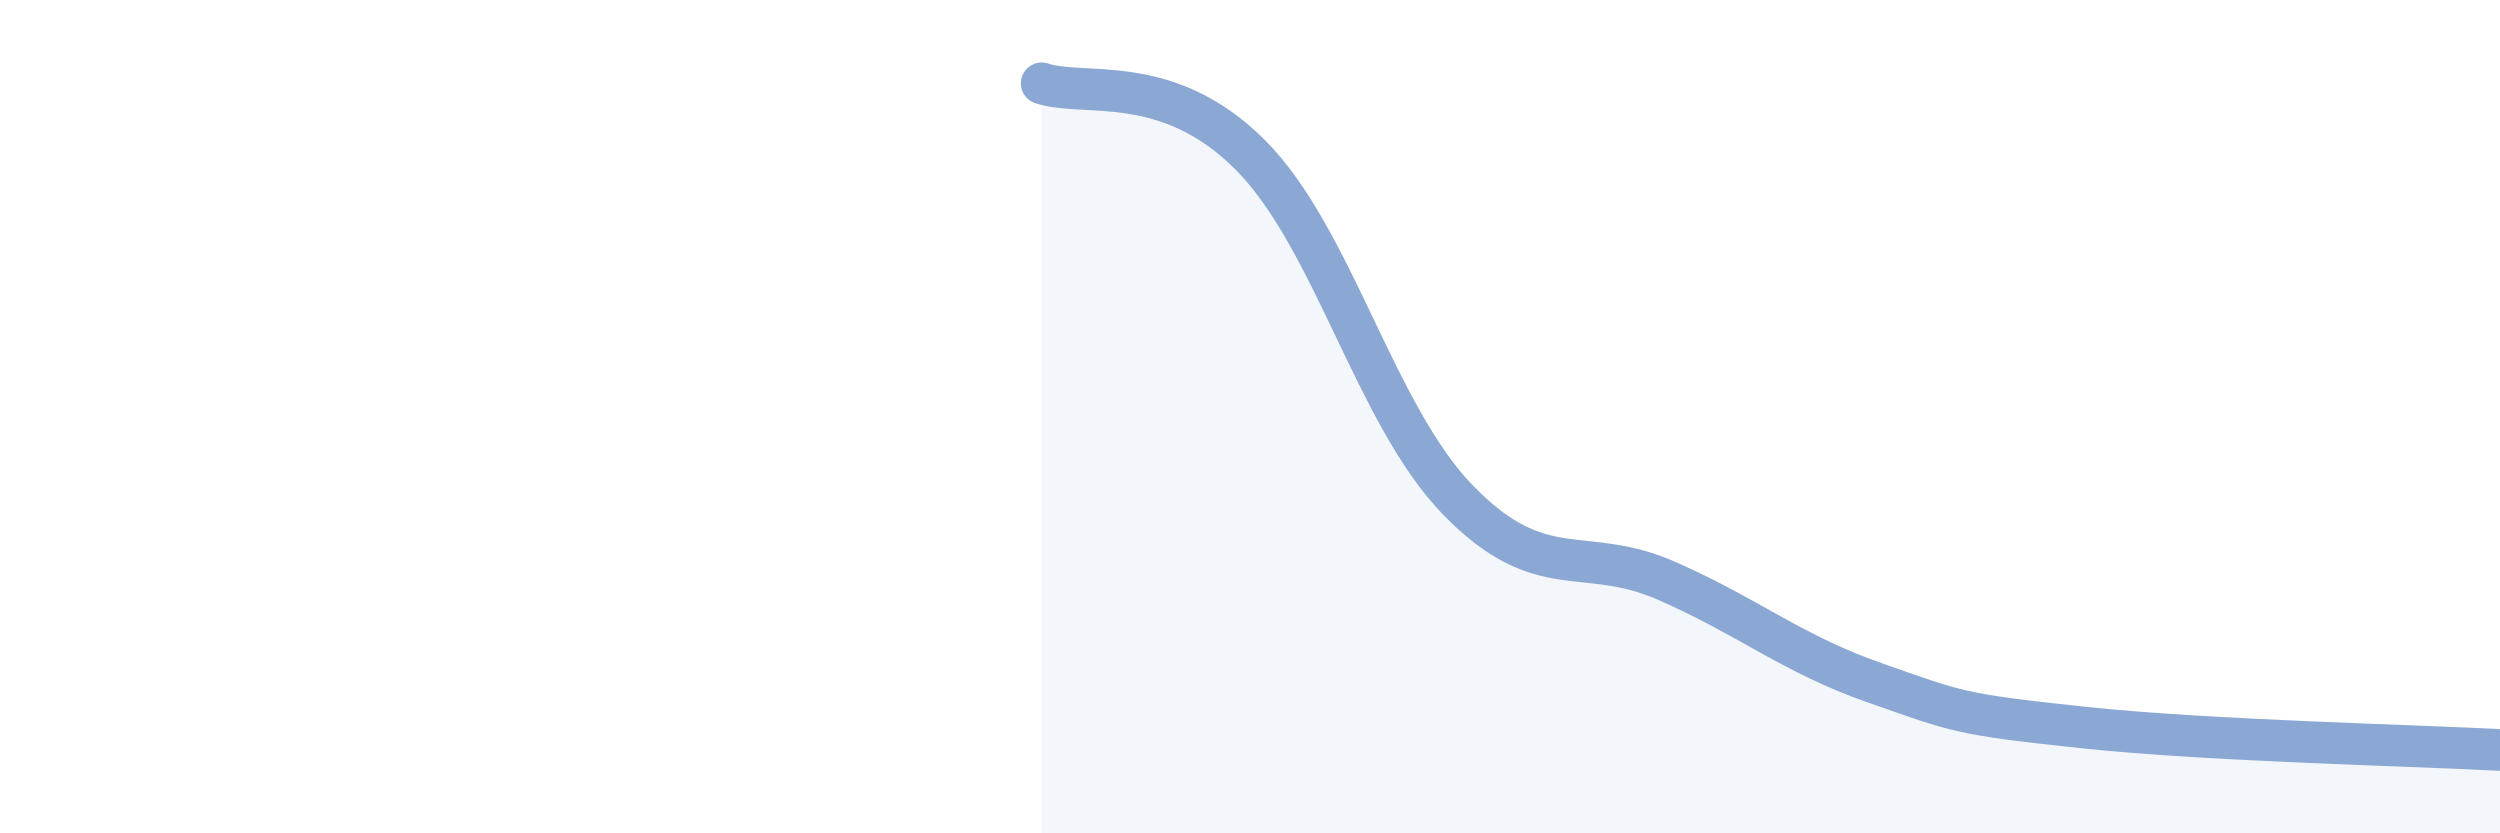 
    <svg width="60" height="20" viewBox="0 0 60 20" xmlns="http://www.w3.org/2000/svg">
      <path
        d="M 25,2 C 26,2.34 28,1.71 30,3.71 C 32,5.71 33,9.96 35,12.01 C 37,14.06 38,13.06 40,13.94 C 42,14.82 43,15.69 45,16.39 C 47,17.09 47,17.14 50,17.46 C 53,17.78 58,17.89 60,18L60 20L25 20Z"
        fill="#8ba7d3"
        opacity="0.1"
        stroke-linecap="round"
        stroke-linejoin="round"
      />
      <path
        d="M 25,2 C 26,2.34 28,1.71 30,3.71 C 32,5.71 33,9.96 35,12.01 C 37,14.06 38,13.06 40,13.94 C 42,14.82 43,15.69 45,16.39 C 47,17.09 47,17.14 50,17.46 C 53,17.78 58,17.89 60,18"
        stroke="#8ba7d3"
        stroke-width="1"
        fill="none"
        stroke-linecap="round"
        stroke-linejoin="round"
      />
    </svg>
  